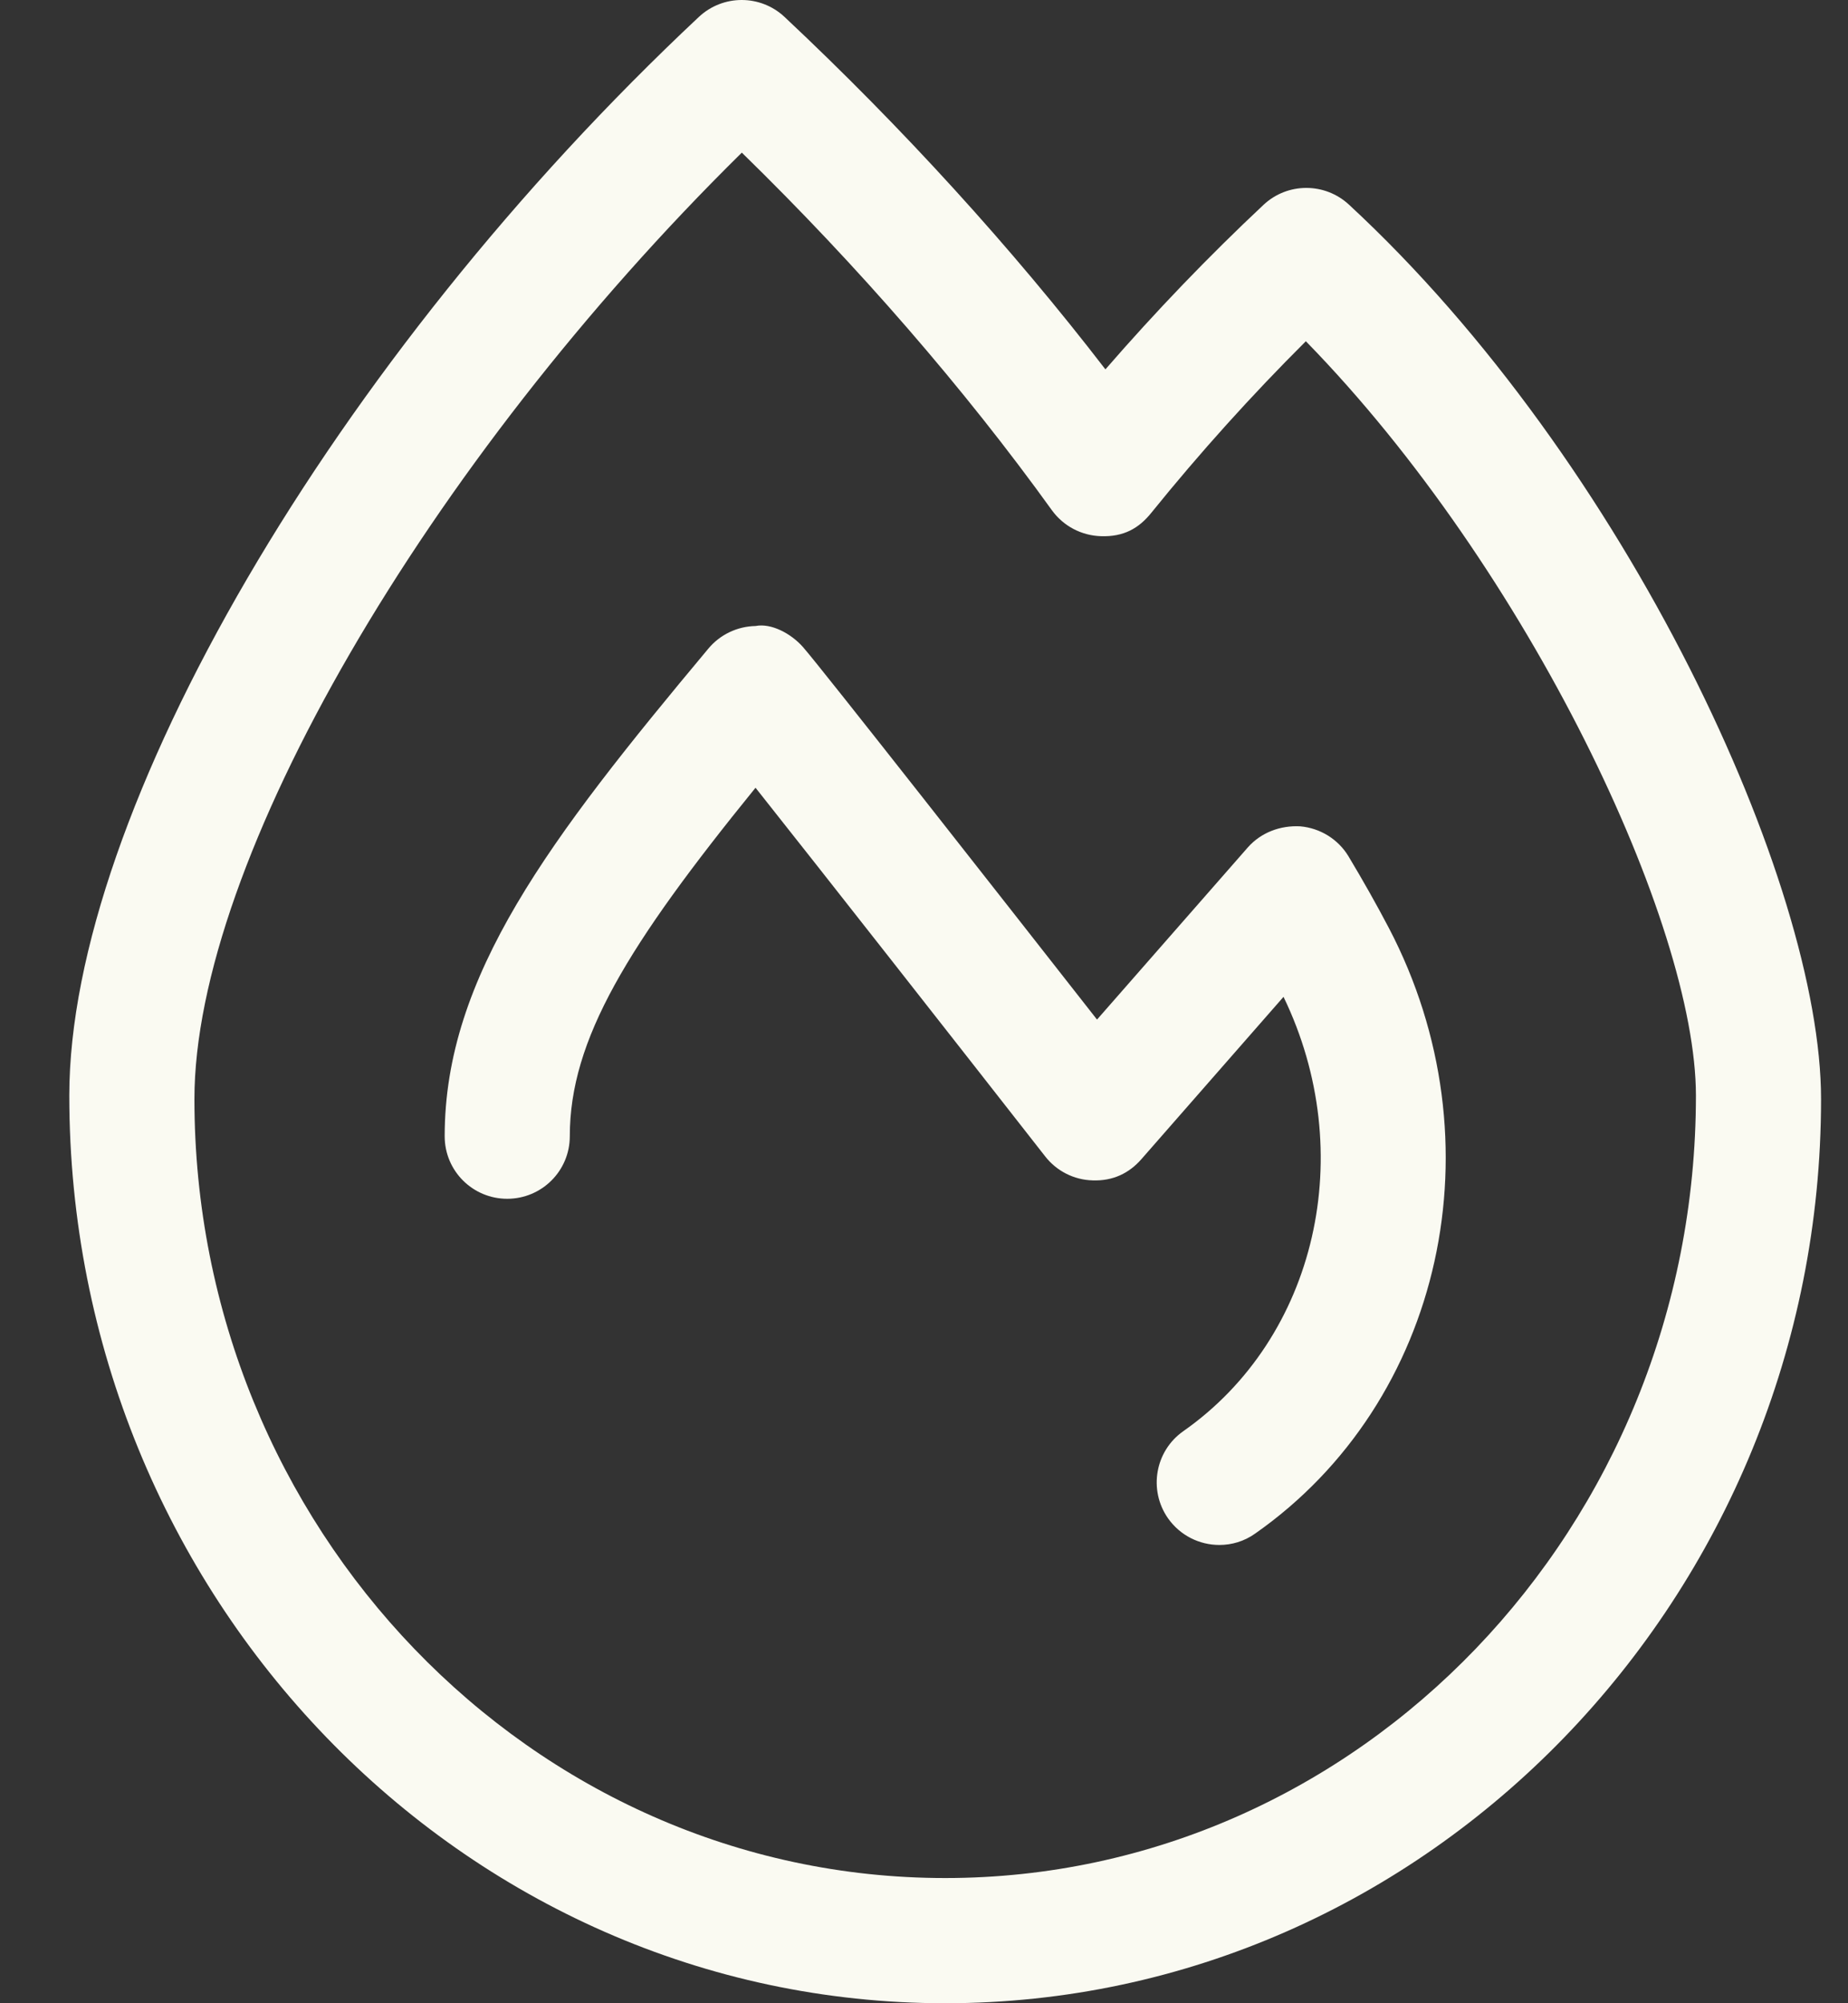 <svg xmlns="http://www.w3.org/2000/svg" fill="none" viewBox="0 0 24 26" height="26" width="24">
<rect x="0" y="0" width="24" height="26" fill="#333333" stroke="none"/>
<path fill="#FAFAF2" d="M17.511 11.111C17.376 10.89 17.144 10.748 16.887 10.725C16.627 10.711 16.377 10.805 16.206 10.998L14.247 13.233C13.073 11.736 10.682 8.688 10.43 8.4C10.274 8.222 10.015 8.085 9.812 8.125C9.573 8.13 9.35 8.237 9.198 8.42C7.131 10.893 5.775 12.67 5.775 14.747C5.775 15.199 6.141 15.559 6.587 15.559C7.034 15.559 7.4 15.199 7.4 14.747C7.4 13.492 8.15 12.27 9.812 10.224C10.704 11.348 12.374 13.476 13.574 15.009C13.723 15.2 13.949 15.314 14.19 15.32C14.455 15.33 14.665 15.226 14.824 15.044L16.669 12.938C17.648 14.96 17.103 17.359 15.368 18.575C15.001 18.832 14.912 19.338 15.169 19.706C15.328 19.931 15.579 20.052 15.836 20.052C15.997 20.052 16.159 20.005 16.301 19.904C18.743 18.194 19.489 14.816 18.037 12.044C17.881 11.746 17.703 11.431 17.511 11.111ZM17.521 2.658C17.208 2.366 16.722 2.366 16.41 2.658C15.697 3.326 15.009 4.042 14.356 4.794C13.144 3.22 11.718 1.654 10.188 0.219C9.875 -0.073 9.39 -0.073 9.077 0.219C4.339 4.658 0.9 10.547 0.9 14.219C0.9 20.714 6.003 26 12.275 26C18.546 26 23.65 20.714 23.65 14.265C23.65 11.466 21.131 5.997 17.521 2.658ZM12.275 24.375C6.897 24.375 2.525 19.819 2.525 14.265C2.525 11.188 5.544 6.008 9.634 1.981C11.144 3.453 12.526 5.047 13.66 6.621C13.809 6.827 14.043 6.951 14.296 6.959C14.597 6.97 14.792 6.854 14.951 6.657C15.583 5.875 16.256 5.129 16.959 4.429C19.852 7.389 22.025 11.995 22.025 14.219C22.025 19.82 17.653 24.375 12.275 24.375Z"></path>
</svg>
